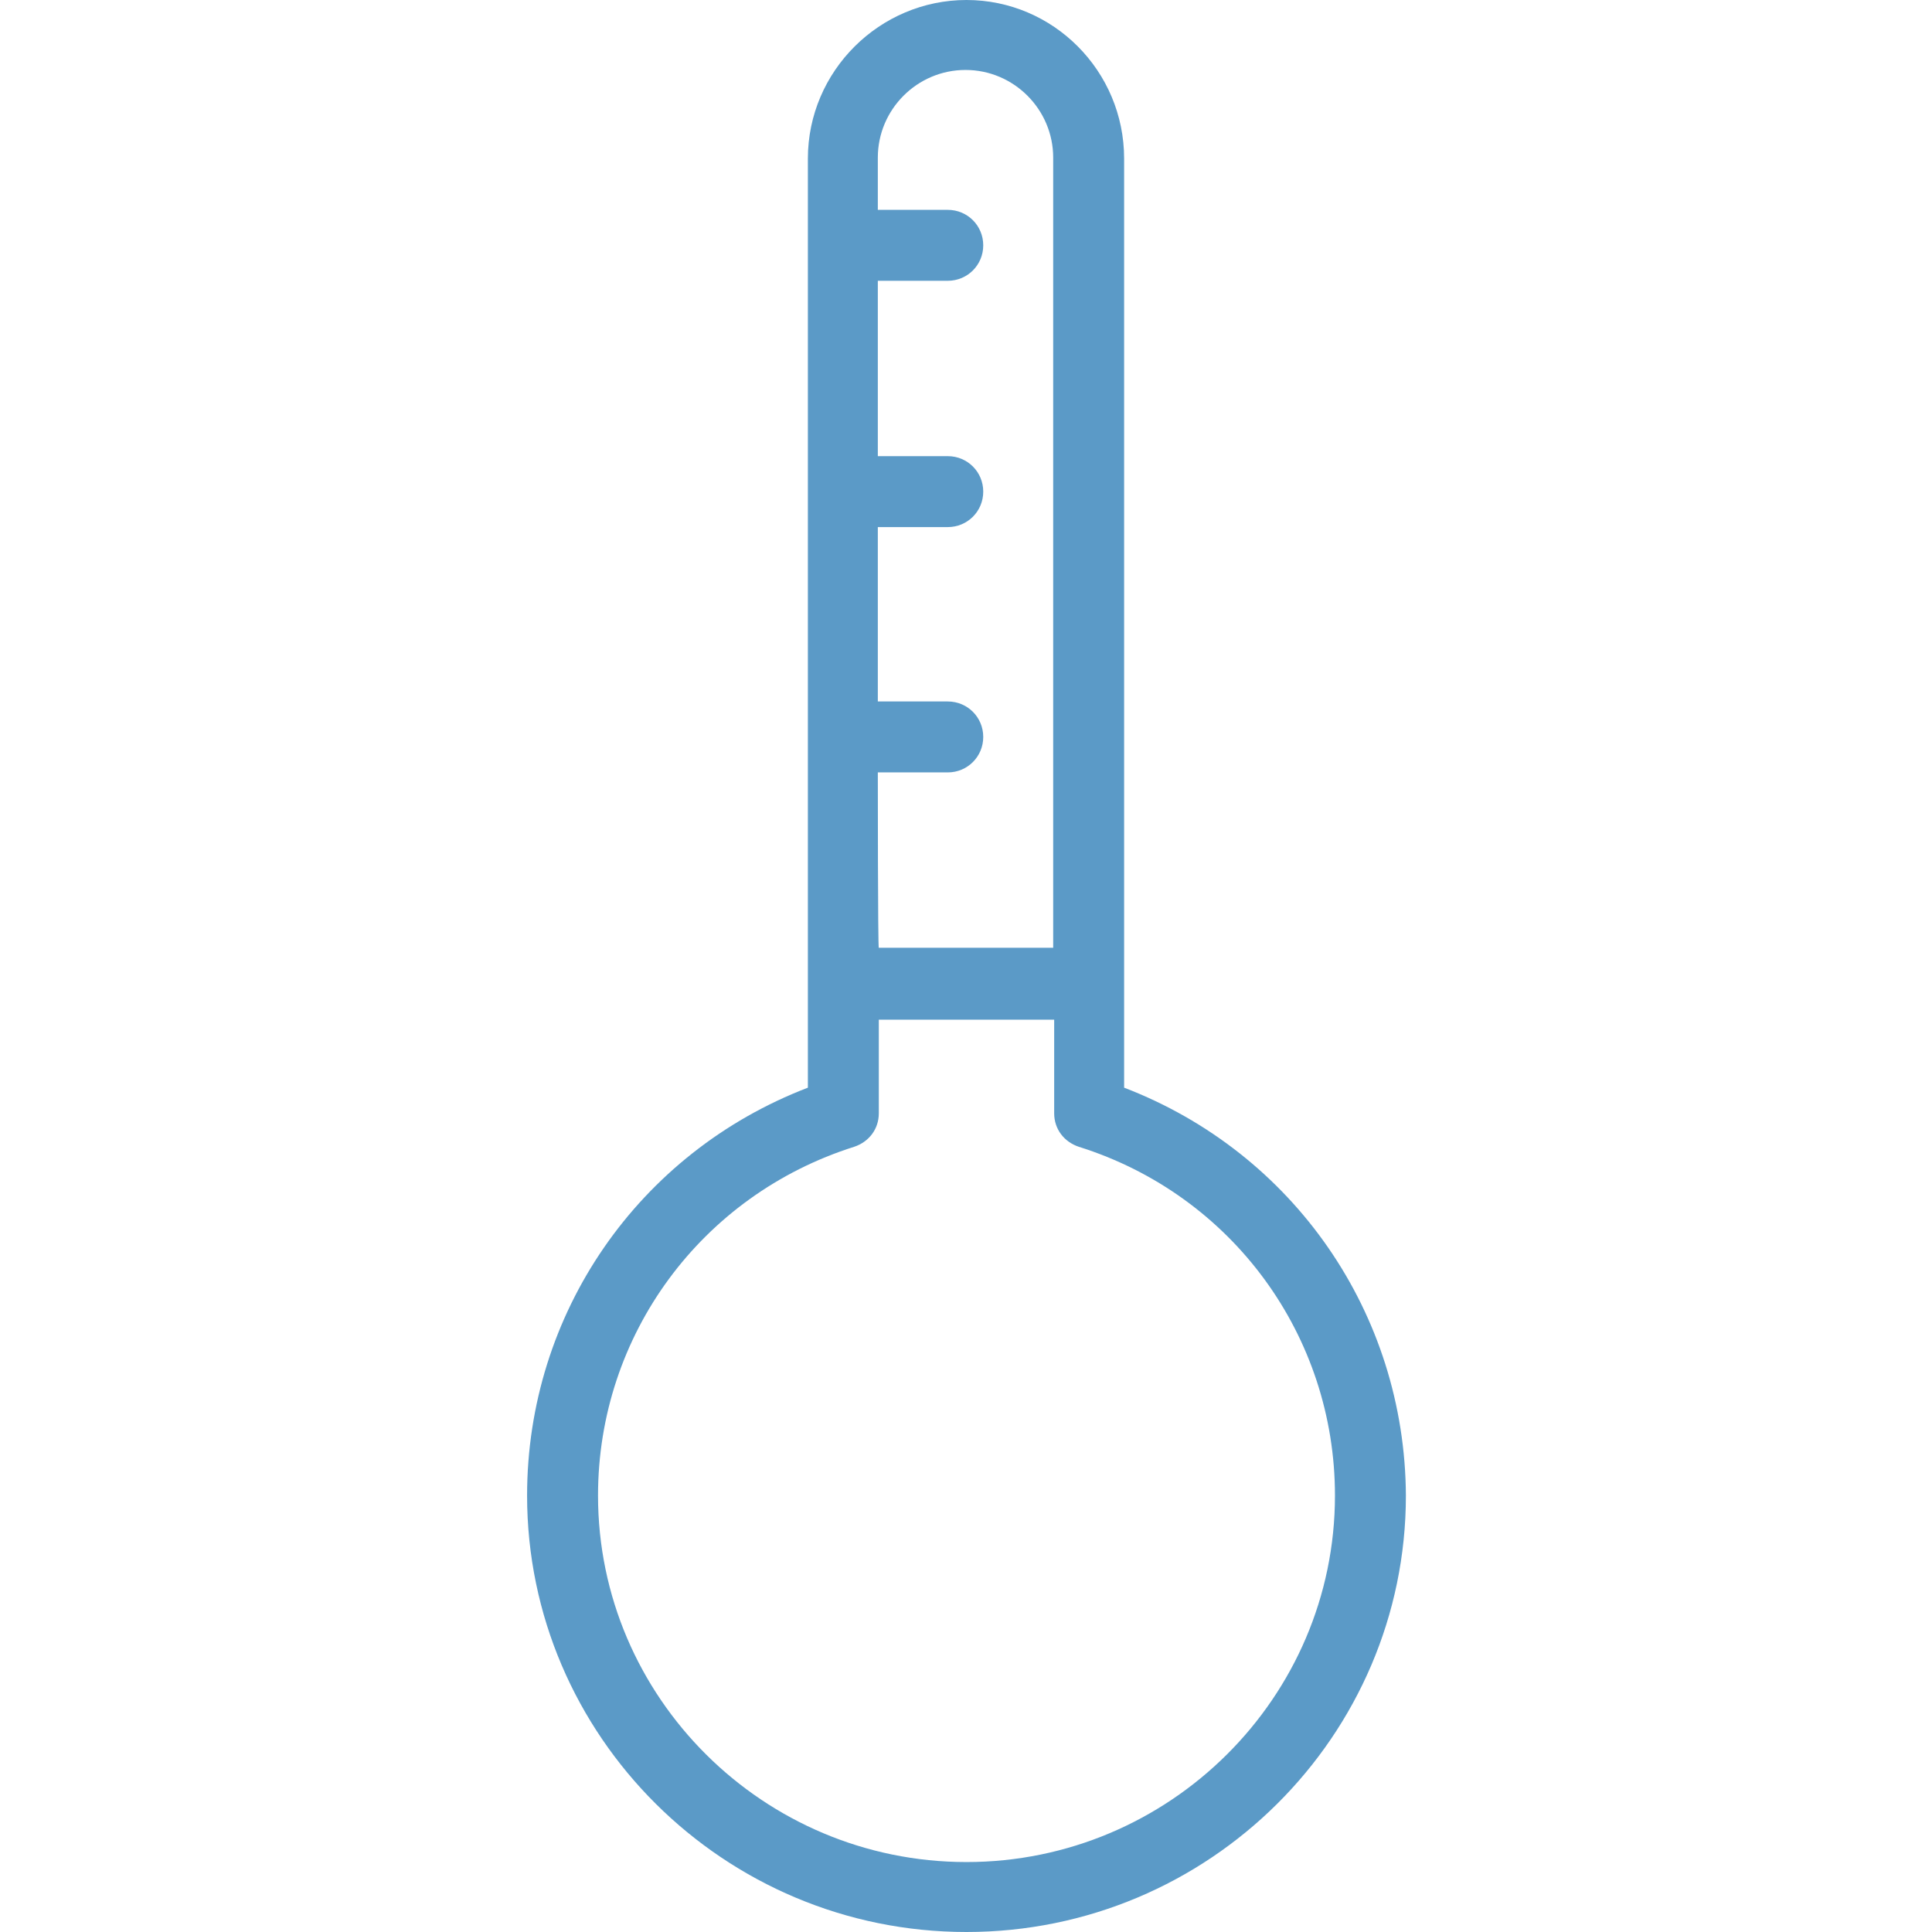 <svg xmlns="http://www.w3.org/2000/svg" xmlns:xlink="http://www.w3.org/1999/xlink" id="Layer_1" x="0px" y="0px" viewBox="0 0 196.1 196.1" style="enable-background:new 0 0 196.1 196.1;" xml:space="preserve"><style type="text/css">	.st0{fill:#5B9AC7;}</style><g>	<g>		<path class="st0" d="M114.1,110.4v-7v-3.5V16.1c0-8.9-7.2-16.1-16-16.1S82,7.2,82,16.1v83.8v3.5v7c-17.2,6.6-28.5,22.9-28.5,41.4   c0,24.4,20,44.3,44.6,44.3s44.6-19.9,44.6-44.3C142.6,133.3,131.3,117,114.1,110.4z M89.1,78.4h7.1c2,0,3.6-1.6,3.6-3.6   s-1.6-3.6-3.6-3.6h-7.1V53.5h7.1c2,0,3.6-1.6,3.6-3.6s-1.6-3.6-3.6-3.6h-7.1V28.5h7.1c2,0,3.6-1.6,3.6-3.6s-1.6-3.6-3.6-3.6h-7.1   v-5.3c0-4.9,4-8.9,8.9-8.9s8.9,4,8.9,8.9v80.2H96.3h-7.1C89.1,96.3,89.1,78.4,89.1,78.4z M98.1,189c-20.6,0-37.4-16.7-37.4-37.2   c0-16.3,10.5-30.5,26-35.4c1.5-0.5,2.5-1.8,2.5-3.4v-9.5H107v9.5c0,1.6,1,2.9,2.5,3.4c15.6,4.9,26,19.2,26,35.4   C135.5,172.3,118.7,189,98.1,189z"></path>	</g></g></svg>